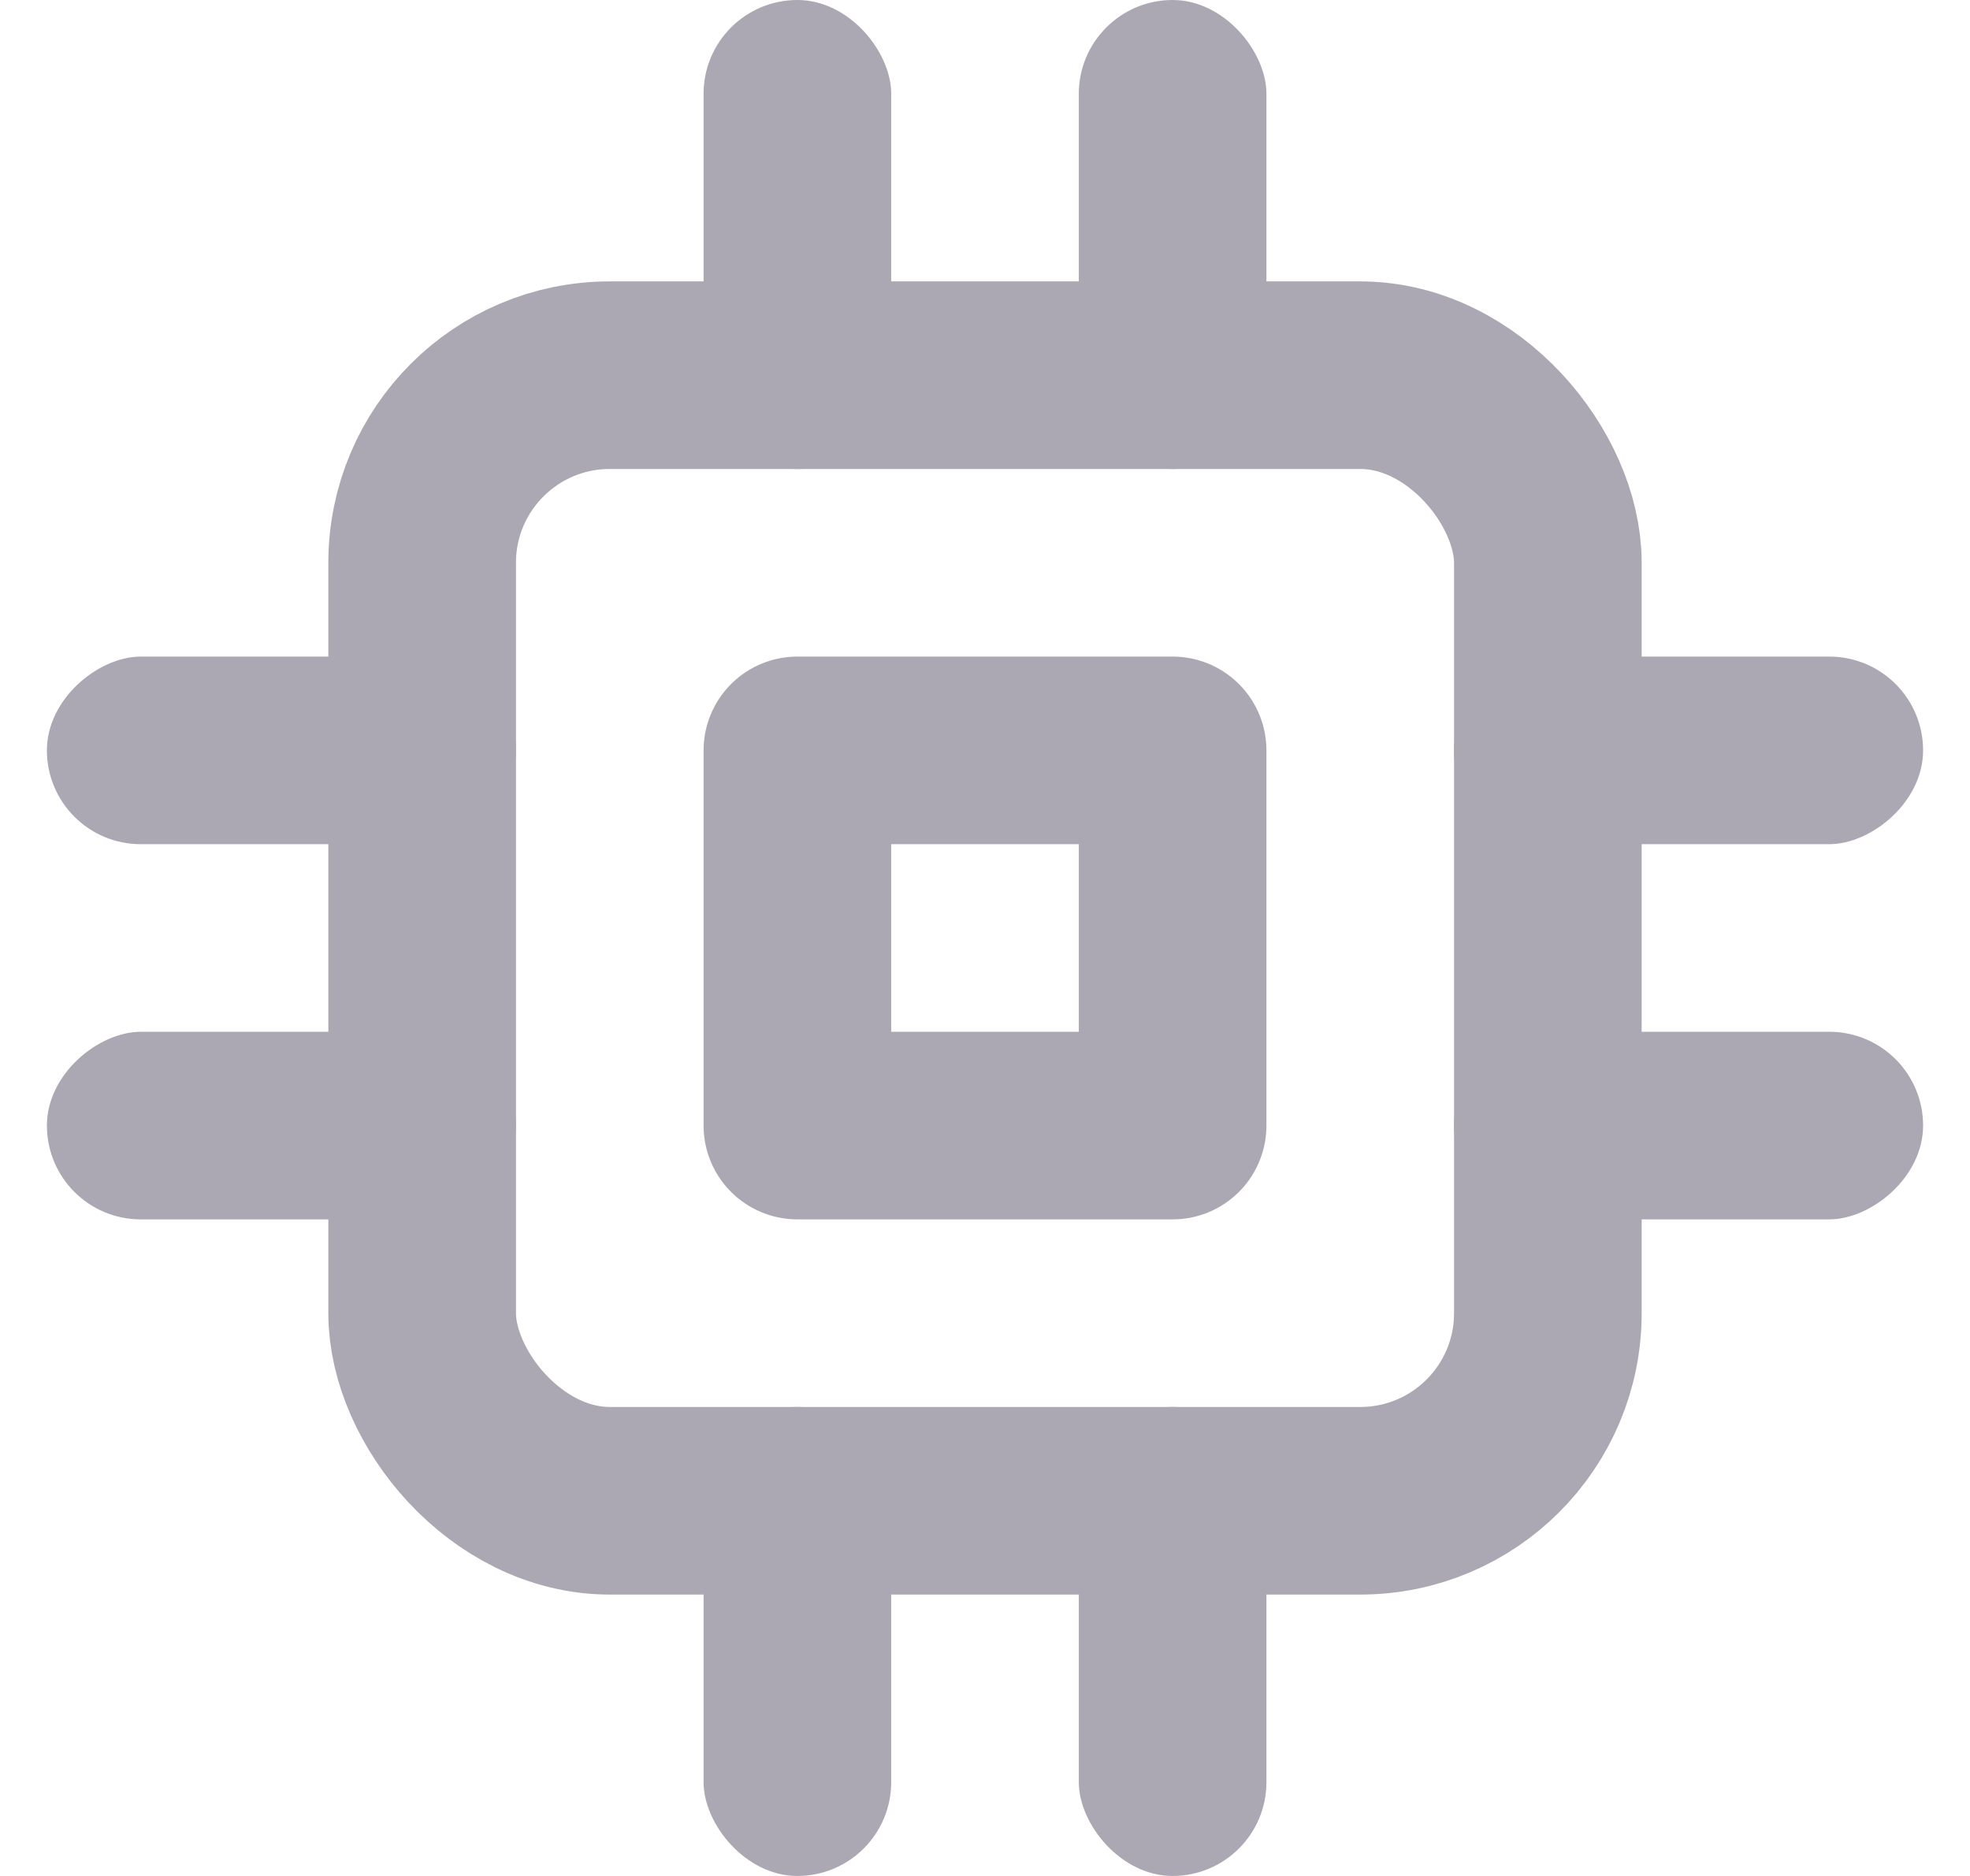 <svg width="21" height="20" viewBox="0 0 21 20" fill="none" xmlns="http://www.w3.org/2000/svg">
<g clip-path="url(#clip0_5215_3462)">
<rect x="4.5" y="4" width="12" height="12" rx="2" stroke="#ABA7B3" stroke-width="2"/>
<path d="M8.5 8H12.5V12H8.5V8Z" stroke="#ABA7B3" stroke-width="2" stroke-linejoin="round"/>
<rect x="7.5" width="2" height="5" rx="1" fill="#ABA7B3"/>
<rect x="0.5" y="13" width="2" height="5" rx="1" transform="rotate(-90 0.5 13)" fill="#ABA7B3"/>
<rect x="7.5" y="15" width="2" height="5" rx="1" fill="#ABA7B3"/>
<rect x="15.5" y="13" width="2" height="5" rx="1" transform="rotate(-90 15.5 13)" fill="#ABA7B3"/>
<rect x="11.5" width="2" height="5" rx="1" fill="#ABA7B3"/>
<rect x="0.5" y="9" width="2" height="5" rx="1" transform="rotate(-90 0.5 9)" fill="#ABA7B3"/>
<rect x="11.5" y="15" width="2" height="5" rx="1" fill="#ABA7B3"/>
<rect x="15.5" y="9" width="2" height="5" rx="1" transform="rotate(-90 15.5 9)" fill="#ABA7B3"/>
</g>
<defs>
<clipPath id="clip0_5215_3462">
<rect width="20" height="20" fill="white" transform="translate(0.5)"/>
</clipPath>
</defs>
</svg>
